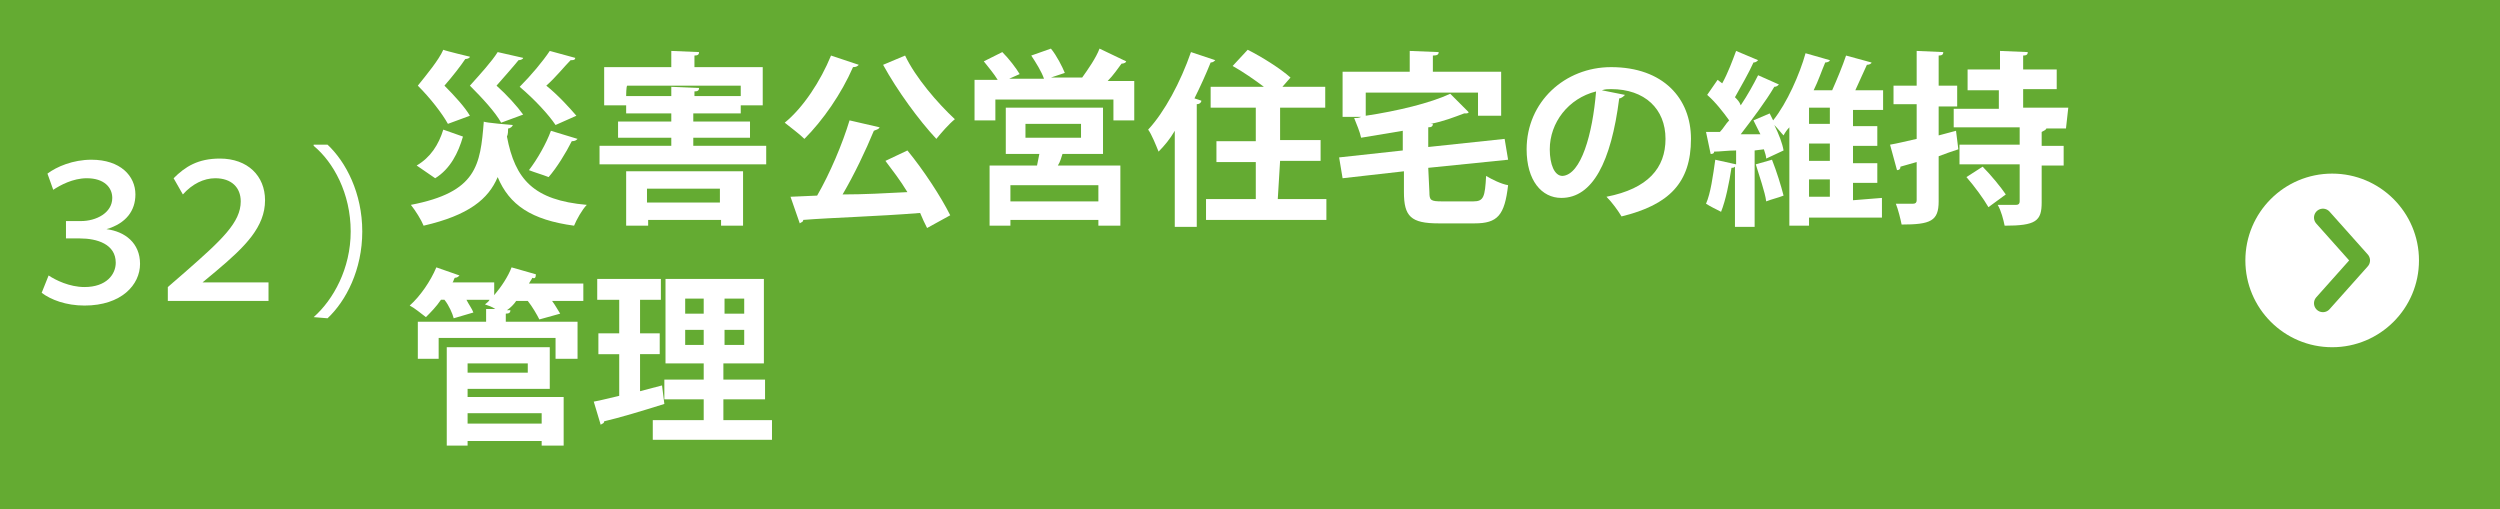 <?xml version="1.0" encoding="utf-8"?>
<!-- Generator: Adobe Illustrator 27.0.1, SVG Export Plug-In . SVG Version: 6.00 Build 0)  -->
<svg version="1.1" id="_レイヤー_2" xmlns="http://www.w3.org/2000/svg" xmlns:xlink="http://www.w3.org/1999/xlink" x="0px"
	 y="0px" viewBox="0 0 216 44" style="enable-background:new 0 0 216 44;" xml:space="preserve">
<style type="text/css">
	.st0{fill:#64AB32;}
	.st1{fill:#FFFFFF;}
	.st2{fill:none;stroke:#64AB32;stroke-width:1.542;stroke-linecap:round;stroke-linejoin:round;}
</style>
<rect y="0" class="st0" width="216" height="44"/>
<g>
	<path class="st1" d="M44.3,10.8c0,0.1-0.2,0.3-0.4,0.3c0,0.2,0,0.5-0.1,0.7c0.7,3.7,2.3,5.5,6.9,5.9c-0.4,0.4-0.9,1.3-1.1,1.8
		C45.9,19,44,17.7,43,15.3c-0.8,1.9-2.5,3.3-6.4,4.2c-0.2-0.5-0.7-1.3-1.1-1.8c5.7-1.1,6-3.4,6.3-7.2C41.8,10.6,44.3,10.8,44.3,10.8
		z M36,14.3c1.2-0.7,1.9-1.8,2.3-3.1l1.7,0.6c-0.4,1.4-1.1,2.8-2.4,3.6L36,14.3L36,14.3z M40.6,4.9c0,0.1-0.2,0.2-0.4,0.2
		c-0.4,0.6-1.1,1.5-1.8,2.3c0.9,0.9,1.8,1.9,2.2,2.6l-1.9,0.7c-0.5-0.9-1.5-2.2-2.6-3.3c0.8-1,1.8-2.2,2.2-3.1
		C38.5,4.4,40.6,4.9,40.6,4.9z M45.2,5c0,0.1-0.2,0.2-0.4,0.2c-0.4,0.5-1.2,1.4-1.9,2.2c0.9,0.8,1.8,1.8,2.3,2.5l-1.9,0.7
		c-0.5-0.9-1.6-2.1-2.7-3.2c0.9-1,1.9-2.1,2.4-2.9L45.2,5L45.2,5z M49.7,5c0,0.2-0.2,0.2-0.4,0.2c-0.5,0.5-1.3,1.5-2.1,2.2
		c1,0.8,2,1.9,2.6,2.6L48,10.8c-0.6-0.9-1.8-2.2-3.1-3.3c1-1,2-2.2,2.6-3.1L49.7,5L49.7,5z M49.9,12c-0.1,0.1-0.2,0.2-0.5,0.2
		c-0.5,1-1.3,2.3-2,3.1c-0.5-0.2-1.2-0.4-1.7-0.6c0.7-0.9,1.5-2.3,1.9-3.4L49.9,12L49.9,12z"/>
	<path class="st1" d="M59.9,12.6h6.3v1.6H51.8v-1.6H58v-0.7h-4.6v-1.4H58V9.8h-3.9V9.1h-1.9V5.8H58V4.4l2.4,0.1
		c0,0.2-0.1,0.3-0.4,0.3v1h5.9v3.3H64v0.7h-4.1v0.7h4.9v1.4h-4.9L59.9,12.6L59.9,12.6z M54.1,19.5v-4.7h10.1v4.7h-1.9V19h-6.3v0.5
		C55.9,19.5,54.1,19.5,54.1,19.5z M54.1,8.3H58V7.5l2.4,0.1c0,0.2-0.1,0.3-0.4,0.3v0.4h4V7.4h-9.8C54.1,7.4,54.1,8.3,54.1,8.3z
		 M62.2,16.3h-6.3v1.2h6.3V16.3z"/>
	<path class="st1" d="M74.2,5.6c-0.1,0.1-0.2,0.2-0.5,0.2c-1,2.3-2.6,4.6-4.2,6.2c-0.4-0.4-1.2-1-1.7-1.4c1.6-1.3,3.1-3.6,4-5.8
		L74.2,5.6L74.2,5.6z M76,11c-0.1,0.2-0.3,0.2-0.5,0.3c-0.7,1.7-1.7,3.8-2.7,5.5c1.8,0,3.7-0.1,5.6-0.2c-0.6-1-1.3-1.9-1.9-2.7
		l1.9-0.9c1.4,1.7,2.9,4,3.7,5.6l-2,1.1c-0.2-0.4-0.4-0.8-0.6-1.3c-3.7,0.3-7.6,0.4-10.1,0.6c0,0.2-0.2,0.2-0.3,0.3l-0.8-2.3
		l2.3-0.1c1.1-1.9,2.2-4.5,2.8-6.5L76,11L76,11z M78.2,4.8c0.9,1.9,2.8,4.1,4.3,5.5c-0.5,0.4-1.2,1.2-1.6,1.7
		c-1.5-1.6-3.4-4.2-4.6-6.4L78.2,4.8L78.2,4.8z"/>
	<path class="st1" d="M97.3,5.3c0,0.1-0.2,0.2-0.4,0.2c-0.3,0.4-0.7,1-1.2,1.5H98v3.4h-1.8V8.6H86v1.8h-1.8V6.9h2
		c-0.3-0.5-0.8-1.1-1.2-1.6l1.6-0.8c0.6,0.6,1.2,1.4,1.5,1.9l-0.9,0.4h3c-0.2-0.6-0.7-1.4-1.1-2l1.7-0.6c0.5,0.6,1,1.6,1.2,2.1
		l-1.2,0.4h2.7c0.5-0.7,1.2-1.7,1.5-2.5L97.3,5.3L97.3,5.3z M95.3,13.3h-3.5c-0.1,0.3-0.2,0.7-0.4,1h5.4v5.2h-1.9V19h-7.6v0.5h-1.8
		v-5.2h4.1l0.2-1h-2.9v-4h8.4C95.3,9.3,95.3,13.3,95.3,13.3z M94.9,17.3V16h-7.6v1.4H94.9z M88.6,10.7v1.2h4.8v-1.2H88.6z"/>
	<path class="st1" d="M101.5,11.3c-0.4,0.7-0.9,1.3-1.4,1.8c-0.2-0.5-0.6-1.5-0.9-1.9c1.4-1.5,2.8-4.1,3.7-6.7l2.1,0.7
		c-0.1,0.1-0.2,0.2-0.4,0.2c-0.4,1-0.9,2.1-1.4,3.1l0.6,0.2c0,0.1-0.1,0.3-0.4,0.3v10.6h-1.9L101.5,11.3L101.5,11.3z M110.4,17.2
		h4.2V19h-10.4v-1.8h4.3v-3.2h-3.4v-1.8h3.4V9.3h-3.9V7.5h4.6c-0.8-0.6-1.8-1.3-2.7-1.8l1.3-1.4c1.2,0.6,2.8,1.6,3.7,2.4l-0.7,0.8
		h3.7v1.8h-3.9v2.8h3.5v1.8h-3.5L110.4,17.2L110.4,17.2z"/>
	<path class="st1" d="M123.5,16.6c0,0.7,0.1,0.8,1.1,0.8h2.7c0.9,0,1-0.4,1.1-2.2c0.5,0.3,1.3,0.7,1.9,0.8c-0.3,2.6-0.9,3.3-2.9,3.3
		h-3.1c-2.4,0-3-0.6-3-2.7v-1.8l-5.3,0.6l-0.3-1.8l5.5-0.6v-1.7c-1.2,0.2-2.4,0.4-3.6,0.6c-0.1-0.5-0.4-1.2-0.6-1.7
		c0.2,0,0.4,0,0.6-0.1v0h-1.6V6.2h5.8V4.4l2.5,0.1c0,0.2-0.1,0.3-0.5,0.3v1.4h5.9V10h-2V8h-9.7v2c2.7-0.4,5.6-1.1,7.3-1.9l1.6,1.6
		c-0.1,0.1-0.1,0.1-0.4,0.1c-0.8,0.3-1.8,0.7-2.9,0.9l0.2,0c0,0.2-0.1,0.3-0.4,0.3v1.7l6.6-0.7l0.3,1.8l-6.9,0.7L123.5,16.6
		L123.5,16.6z"/>
	<path class="st1" d="M140.4,8.2c-0.1,0.1-0.3,0.3-0.5,0.3c-0.7,5.5-2.3,8.6-5,8.6c-1.7,0-3-1.5-3-4.2c0-4.1,3.3-7.1,7.3-7.1
		c4.5,0,6.9,2.7,6.9,6.2c0,3.8-1.9,5.7-6,6.7c-0.3-0.5-0.8-1.2-1.3-1.7c3.6-0.7,5.1-2.5,5.1-5c0-2.6-1.8-4.3-4.7-4.3
		c-0.3,0-0.5,0-0.8,0.1L140.4,8.2L140.4,8.2z M137.9,7.9c-2.4,0.6-4,2.7-4,5c0,1.3,0.4,2.3,1.1,2.3C136.6,15.1,137.6,11.6,137.9,7.9
		z"/>
	<path class="st1" d="M162.6,17.1v1.7h-6.3v0.7h-1.7V11c-0.2,0.2-0.4,0.5-0.5,0.7c-0.2-0.2-0.5-0.6-0.8-0.9h0
		c0.4,0.8,0.7,1.6,0.8,2.2l-1.5,0.7c0-0.2-0.1-0.5-0.2-0.8l-0.8,0.1v6.6h-1.7v-5.2c-0.1,0.1-0.2,0.1-0.3,0.1
		c-0.2,1.3-0.5,2.8-0.9,3.8c-0.4-0.2-1-0.5-1.3-0.7c0.4-0.9,0.6-2.4,0.8-3.8l1.8,0.4V13c-0.7,0-1.4,0.1-1.9,0.1
		c0,0.2-0.2,0.2-0.3,0.2l-0.4-1.9h1.2c0.3-0.3,0.5-0.7,0.8-1c-0.5-0.7-1.2-1.6-1.9-2.2l0.9-1.3l0.4,0.3c0.5-0.9,0.9-2,1.2-2.8
		l1.9,0.8c-0.1,0.1-0.2,0.2-0.4,0.2c-0.4,0.9-1.1,2.1-1.6,3c0.2,0.2,0.4,0.4,0.5,0.7c0.6-0.9,1.1-1.8,1.5-2.6l1.8,0.8
		c-0.1,0.1-0.2,0.2-0.4,0.2c-0.7,1.2-1.9,2.8-2.9,4.1l1.7,0c-0.2-0.4-0.4-0.8-0.6-1.2l1.4-0.6c0.1,0.2,0.2,0.4,0.3,0.6
		c1.2-1.5,2.3-4,2.8-5.8l2.1,0.6c0,0.1-0.2,0.2-0.4,0.2c-0.3,0.7-0.6,1.6-1,2.4h1.6c0.4-0.9,0.9-2.1,1.2-3l2.2,0.6
		c0,0.1-0.2,0.2-0.4,0.2c-0.3,0.7-0.7,1.5-1,2.2h2.4v1.7h-2.6v1.4h2.1v1.7h-2.1v1.5h2.1v1.7h-2.1v1.5L162.6,17.1L162.6,17.1z
		 M153.1,13.8c0.4,1,0.8,2.3,1,3.1c-0.5,0.2-1,0.3-1.5,0.5c-0.1-0.8-0.6-2.2-0.9-3.2C151.7,14.2,153.1,13.8,153.1,13.8z M158.1,10.7
		V9.3h-1.8v1.4H158.1z M158.1,13.9v-1.5h-1.8v1.5C156.3,13.9,158.1,13.9,158.1,13.9z M156.3,15.5v1.5h1.8v-1.5
		C158.1,15.5,156.3,15.5,156.3,15.5z"/>
	<path class="st1" d="M169,11.3l0.2,1.6c-0.6,0.2-1.2,0.4-1.7,0.6v3.9c0,1.7-0.7,2-3.2,2c-0.1-0.5-0.3-1.3-0.5-1.8
		c0.6,0,1.3,0,1.5,0c0.2,0,0.3-0.1,0.3-0.3v-3.3l-1.4,0.4c0,0.2-0.1,0.3-0.3,0.3l-0.6-2.2c0.6-0.1,1.4-0.3,2.3-0.5v-3h-2V7.4h2v-3
		l2.3,0.1c0,0.2-0.1,0.3-0.4,0.3v2.6h1.6v1.8h-1.6v2.5L169,11.3L169,11.3z M178.5,11.1h-1.7c0,0.1-0.2,0.2-0.4,0.3v1.2h1.9v1.7h-1.9
		v3.2c0,1.6-0.5,2-3.2,2c-0.1-0.5-0.3-1.3-0.6-1.8c0.7,0,1.4,0,1.6,0s0.3-0.1,0.3-0.3v-3.2h-5.2v-1.7h5.2v-1.5h-5.7V9.4h3.9V7.8H170
		V6h2.8V4.4l2.4,0.1c0,0.2-0.1,0.3-0.4,0.3V6h2.9v1.7h-2.9v1.6h3.9L178.5,11.1L178.5,11.1z M171.3,14.4c0.7,0.7,1.6,1.8,2,2.4
		l-1.5,1.1c-0.4-0.7-1.2-1.8-1.9-2.6L171.3,14.4L171.3,14.4z"/>
	<path class="st1" d="M50.4,24.5V26h-2.7c0.3,0.4,0.5,0.8,0.7,1.1l-1.8,0.5c-0.2-0.4-0.6-1.1-1-1.6h-1c-0.2,0.3-0.5,0.6-0.8,0.8
		l0.3,0c0,0.2-0.1,0.3-0.4,0.3v0.7h6.2v3.2h-1.9v-1.8H37.9v1.8h-1.8v-3.2H42v-1.1l0.8,0c-0.3-0.2-0.6-0.3-0.9-0.4
		c0.1-0.1,0.3-0.2,0.4-0.4h-2c0.2,0.4,0.5,0.8,0.6,1.1l-1.7,0.5c-0.1-0.4-0.4-1.1-0.8-1.6h-0.3c-0.4,0.6-0.9,1.1-1.3,1.5
		c-0.4-0.3-1-0.8-1.4-1c0.9-0.8,1.8-2.1,2.3-3.3l2,0.7c-0.1,0.1-0.2,0.2-0.4,0.2c-0.1,0.1-0.1,0.3-0.2,0.4h3.6v1.1
		c0.6-0.7,1.2-1.6,1.5-2.4l2.1,0.6C46.3,24,46.2,24.1,46,24c-0.1,0.2-0.2,0.3-0.3,0.5H50.4L50.4,24.5z M40.4,33.6v0.7h8.3v4.2h-1.9
		v-0.4h-6.4v0.4h-1.8V30h8.9v3.6C47.5,33.6,40.4,33.6,40.4,33.6z M45.6,31.4h-5.2v0.8h5.2C45.6,32.2,45.6,31.4,45.6,31.4z
		 M46.8,35.7h-6.4v0.9h6.4V35.7z"/>
	<path class="st1" d="M55.3,33.8l1.9-0.5c0,0,0,0,0.2,1.6c-1.9,0.6-3.9,1.2-5.2,1.5c0,0.2-0.2,0.2-0.3,0.3l-0.6-2
		c0.6-0.1,1.3-0.3,2.2-0.5v-3.6h-1.8v-1.8h1.8v-2.9h-1.9v-1.8h5.5v1.8h-1.8v2.9H57v1.8h-1.7C55.3,30.7,55.3,33.8,55.3,33.8z
		 M62.6,36.3h4.1v1.7H56.4v-1.7h4.4v-1.8h-3.4v-1.7h3.4v-1.4h-3.3v-7.3h8.5v7.3h-3.5v1.4h3.6v1.7h-3.6V36.3z M59.2,25.8v1.3h1.6
		v-1.3H59.2z M59.2,29.8h1.6v-1.3h-1.6V29.8z M64.3,27.1v-1.3h-1.7v1.3H64.3z M64.3,29.8v-1.3h-1.7v1.3H64.3z"/>
</g>
<circle class="st1" cx="201.5" cy="22.5" r="7.5"/>
<polyline class="st2" points="200.7,18.8 204,22.5 200.7,26.2 "/>
<g>
	<path class="st1" d="M4.1,15c0.8-0.6,2.2-1.2,3.8-1.2c2.5,0,3.8,1.4,3.8,3c0,1.4-0.8,2.5-2.5,3v0c1.6,0.2,2.9,1.2,2.9,3
		c0,1.8-1.6,3.6-4.8,3.6c-1.6,0-2.9-0.5-3.7-1.1l0.6-1.5c0.6,0.4,1.8,1,3.1,1c1.9,0,2.7-1.1,2.7-2.1c0-1.6-1.6-2.1-3.1-2.1H5.7v-1.5
		H7c1.3,0,2.7-0.7,2.7-2c0-0.9-0.7-1.7-2.2-1.7c-1.2,0-2.3,0.6-2.9,1L4.1,15z"/>
	<path class="st1" d="M15,15.4c1-1,2.1-1.7,4-1.7c2.4,0,3.9,1.5,3.9,3.6c0,2.3-1.7,4-4.2,6.1l-1.2,1v0h5.7v1.6h-8.7v-1.2l1.5-1.3
		c3.2-2.8,4.8-4.3,4.8-6.1c0-1.2-0.8-2-2.2-2c-1,0-2,0.5-2.8,1.4L15,15.4z"/>
	<path class="st1" d="M27.1,27.4c1.7-1.5,3.2-4.2,3.2-7.4c0-3.3-1.5-6-3.2-7.4v-0.1h1.2c1.6,1.5,3,4.2,3,7.5c0,3.3-1.4,6-3,7.5
		L27.1,27.4L27.1,27.4z"/>
</g>
</svg>
